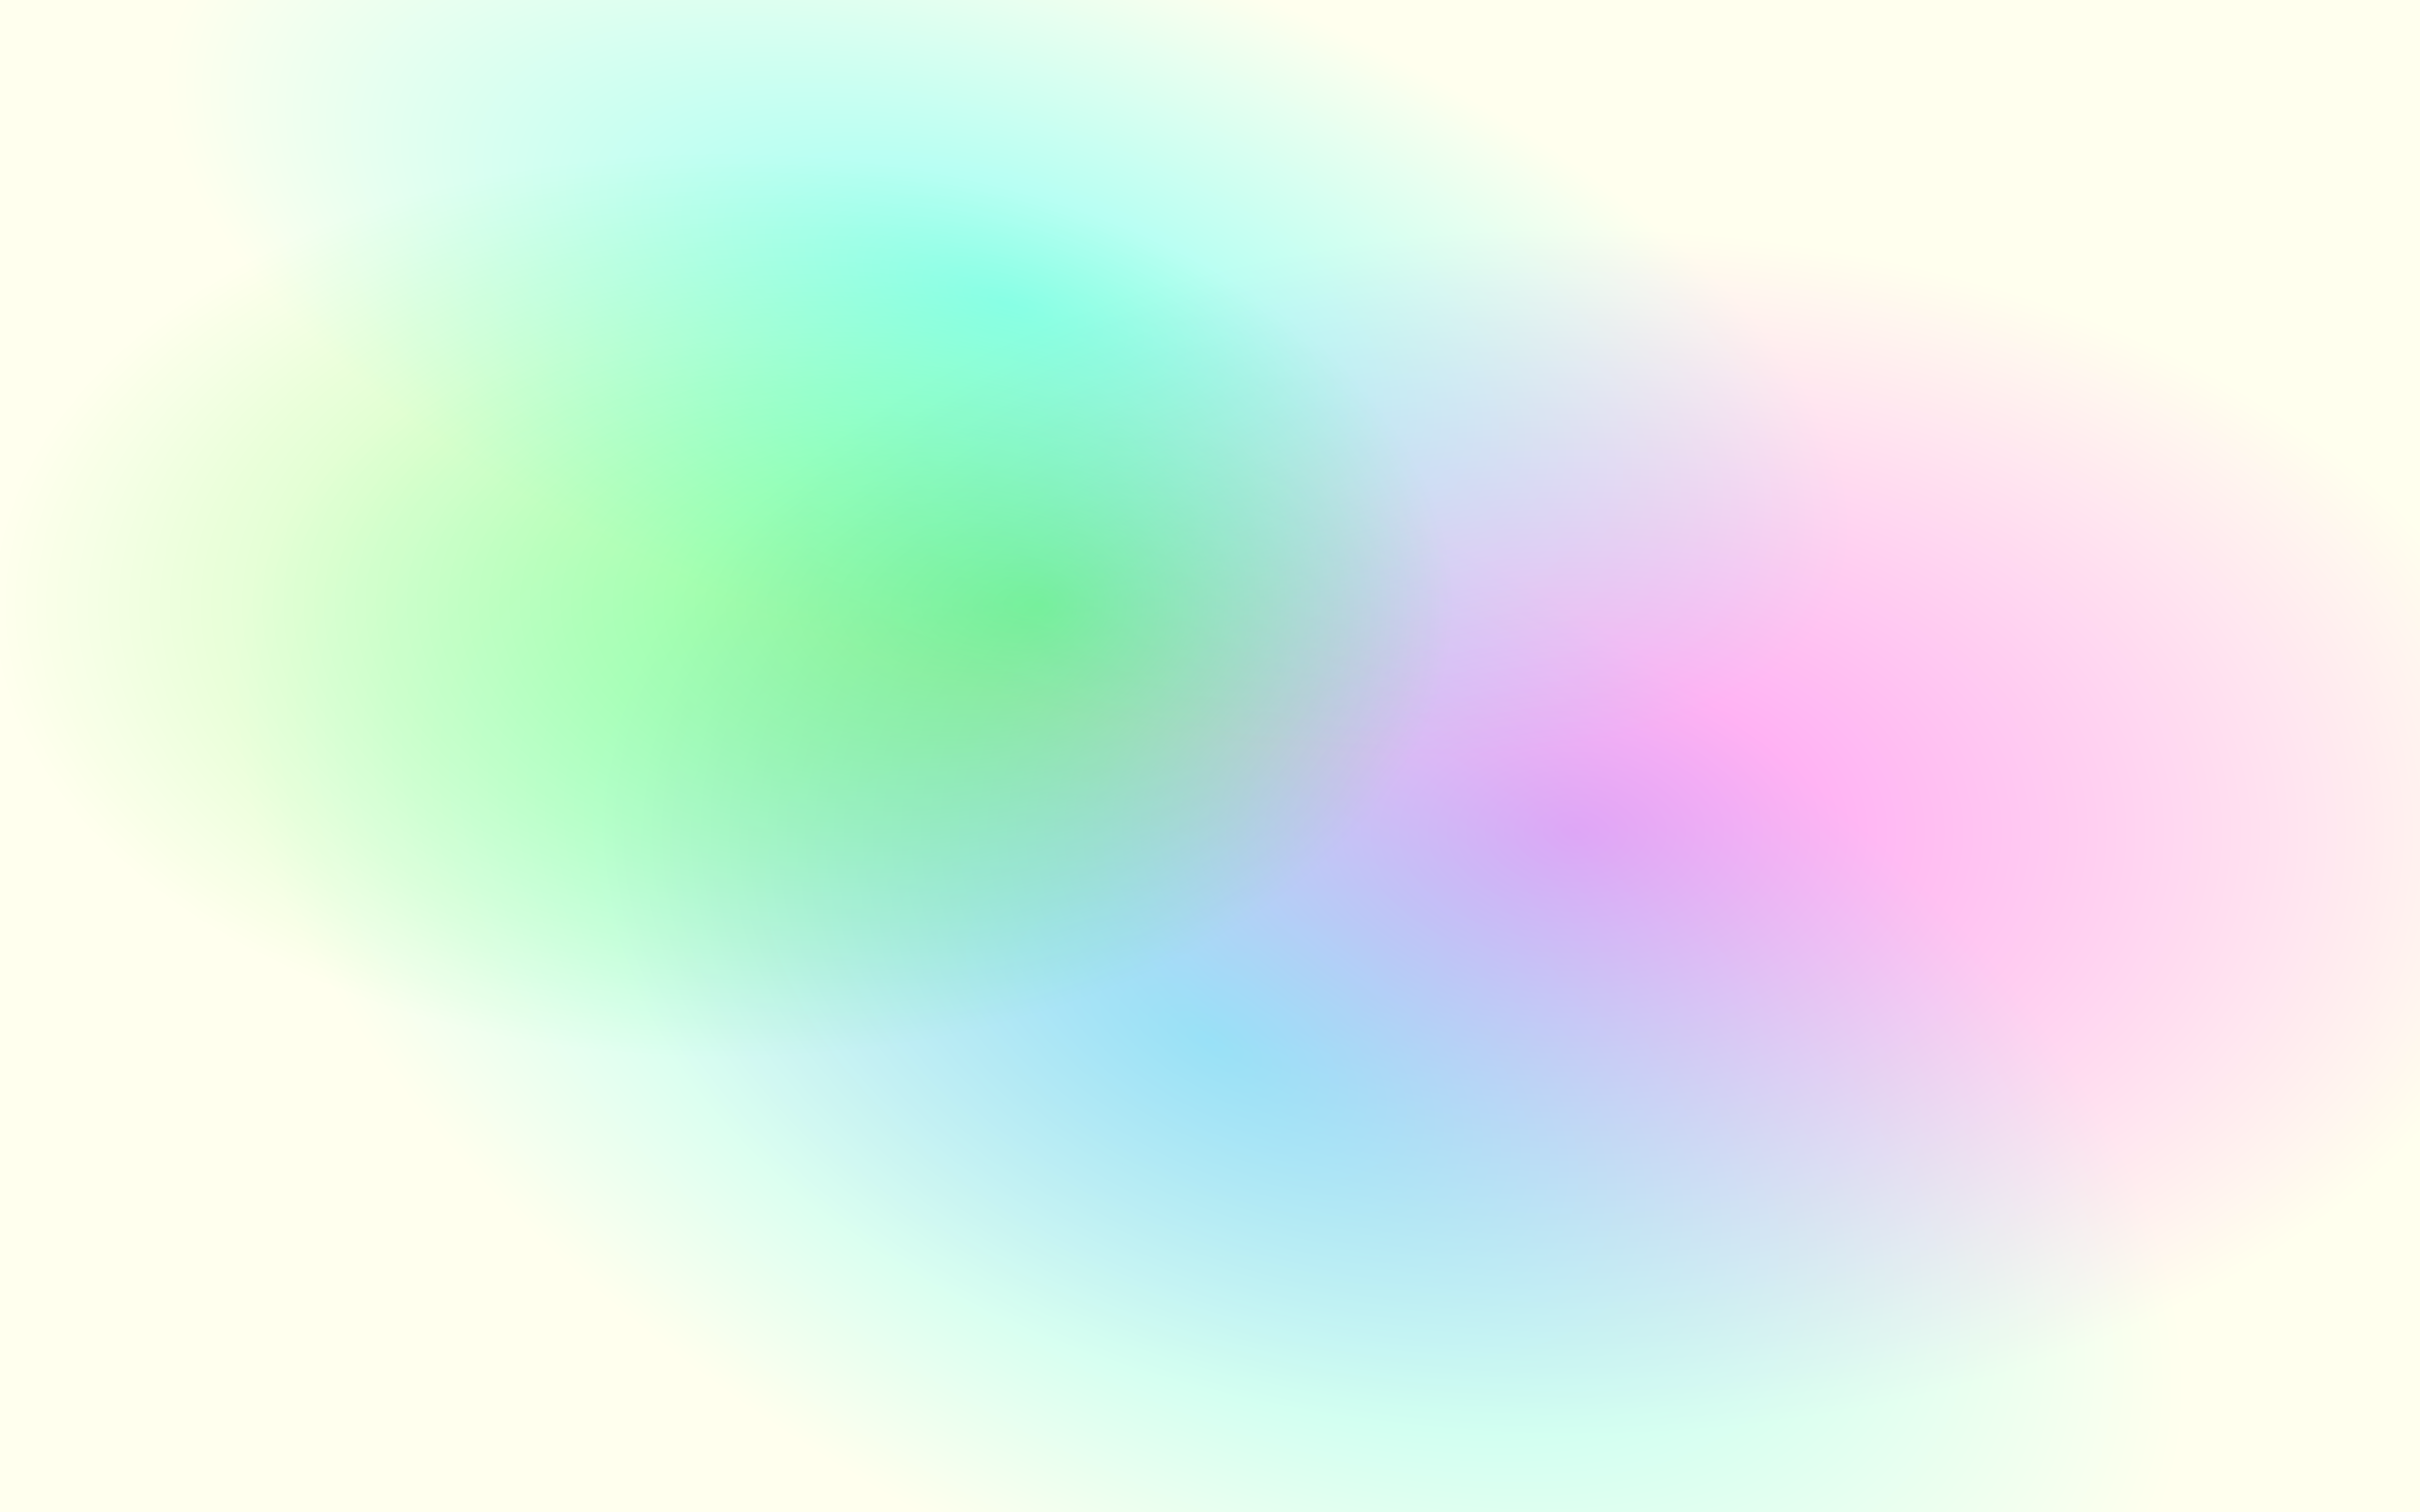 <svg xmlns="http://www.w3.org/2000/svg" viewBox="0 0 1600 1000"><path fill="#ffe" d="M0 0h1600v1000H0z"/><radialGradient id="b" cx=".5" cy=".4" r=".4" gradientTransform="skewY(30)"><stop offset="0" stop-color="#0FF"/><stop offset="1" stop-color="#0FF" stop-opacity="0"/></radialGradient><radialGradient id="c" cx=".3" cy=".4" r=".3" fx=".43"><stop offset="0" stop-color="#0F0"/><stop offset="1" stop-color="#0F0" stop-opacity="0"/></radialGradient><radialGradient id="d" cx=".3" cy=".2" r=".3" fx=".3" fy=".2" gradientTransform="skewX(30)"><stop offset="0" stop-color="#0FF"/><stop offset="1" stop-color="#0FF" stop-opacity="0"/></radialGradient><radialGradient id="a" cx=".65" cy=".55" r=".4"><stop offset="0" stop-color="#F0F"/><stop offset="1" stop-color="#F0F" stop-opacity="0"/></radialGradient><g fill-opacity=".4"><rect width="100%" height="100%" fill="url(#a)"/><rect width="100%" height="100%" fill="url(#b)"/><rect width="100%" height="100%" fill="url(#c)"/><rect width="100%" height="100%" fill="url(#d)"/></g></svg>